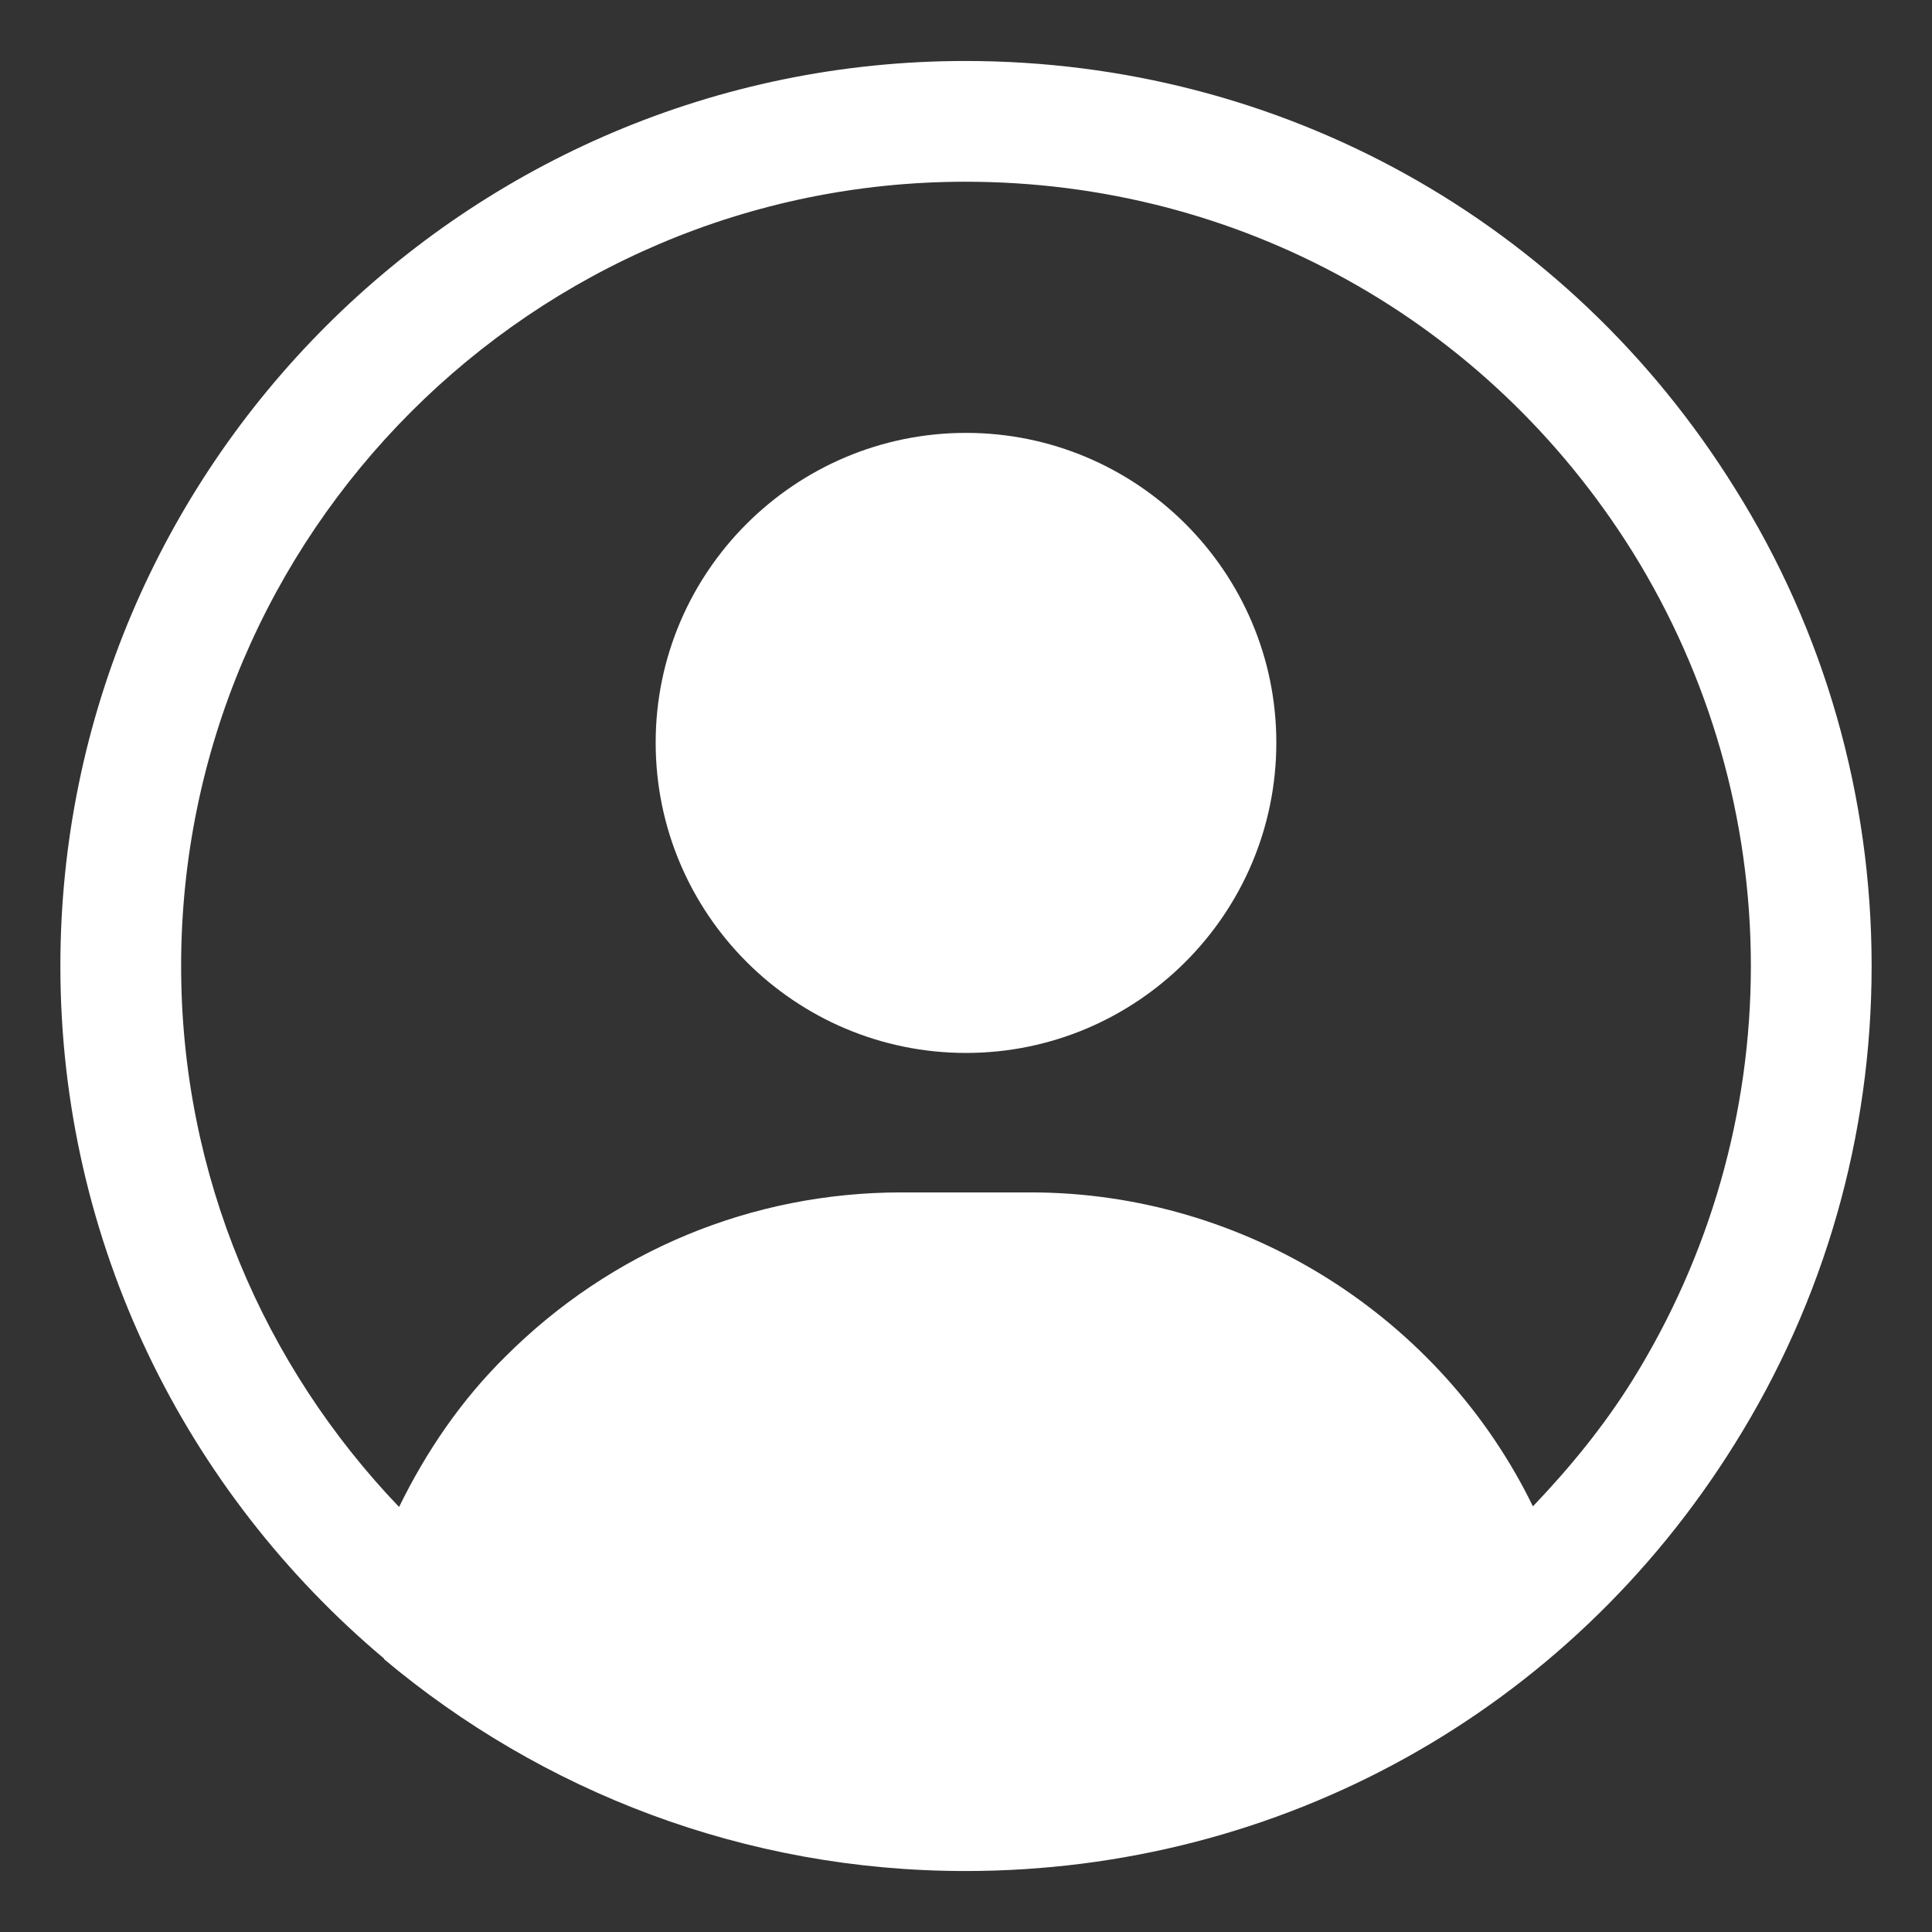 <?xml version="1.0" encoding="UTF-8"?> <svg xmlns="http://www.w3.org/2000/svg" id="Layer_2" viewBox="0 0 32 32"><rect x="0" y="0" width="32" height="32" fill="#333333" stroke="none"/><g><path d="m16 7.17c-2.83 0-5.14 2.3-5.14 5.13 0 2.84 2.31 5.14 5.14 5.14 2.83 0 5.14-2.3 5.14-5.14 0-2.83-2.31-5.13-5.14-5.13z" fill="#000000" style="fill: rgb(255, 255, 255);"></path><path d="m15.99 1.01c-8.26 0-14.99 6.72-14.99 14.99 0 4.6 2.09 8.72 5.36 11.47v.01c2.61 2.19 5.97 3.51 9.63 3.51 5.22 0 9.98-2.64 12.74-7.07 1.49-2.38 2.27-5.11 2.27-7.92s-.78-5.55-2.27-7.92c-2.76-4.43-7.52-7.07-12.74-7.07zm11.05 21.85c-.48.77-1.04 1.45-1.65 2.09-1.52-3.12-4.75-5.2-8.32-5.2h-2.14c-2.48 0-4.81.97-6.56 2.72-.73.72-1.31 1.57-1.76 2.49-2.23-2.33-3.61-5.48-3.61-8.96 0-7.16 5.83-12.99 12.99-12.99 4.53 0 8.65 2.29 11.05 6.13 1.28 2.06 1.96 4.43 1.96 6.86s-.68 4.8-1.96 6.86z" fill="#000000" style="fill: rgb(255, 255, 255);"></path></g></svg> 